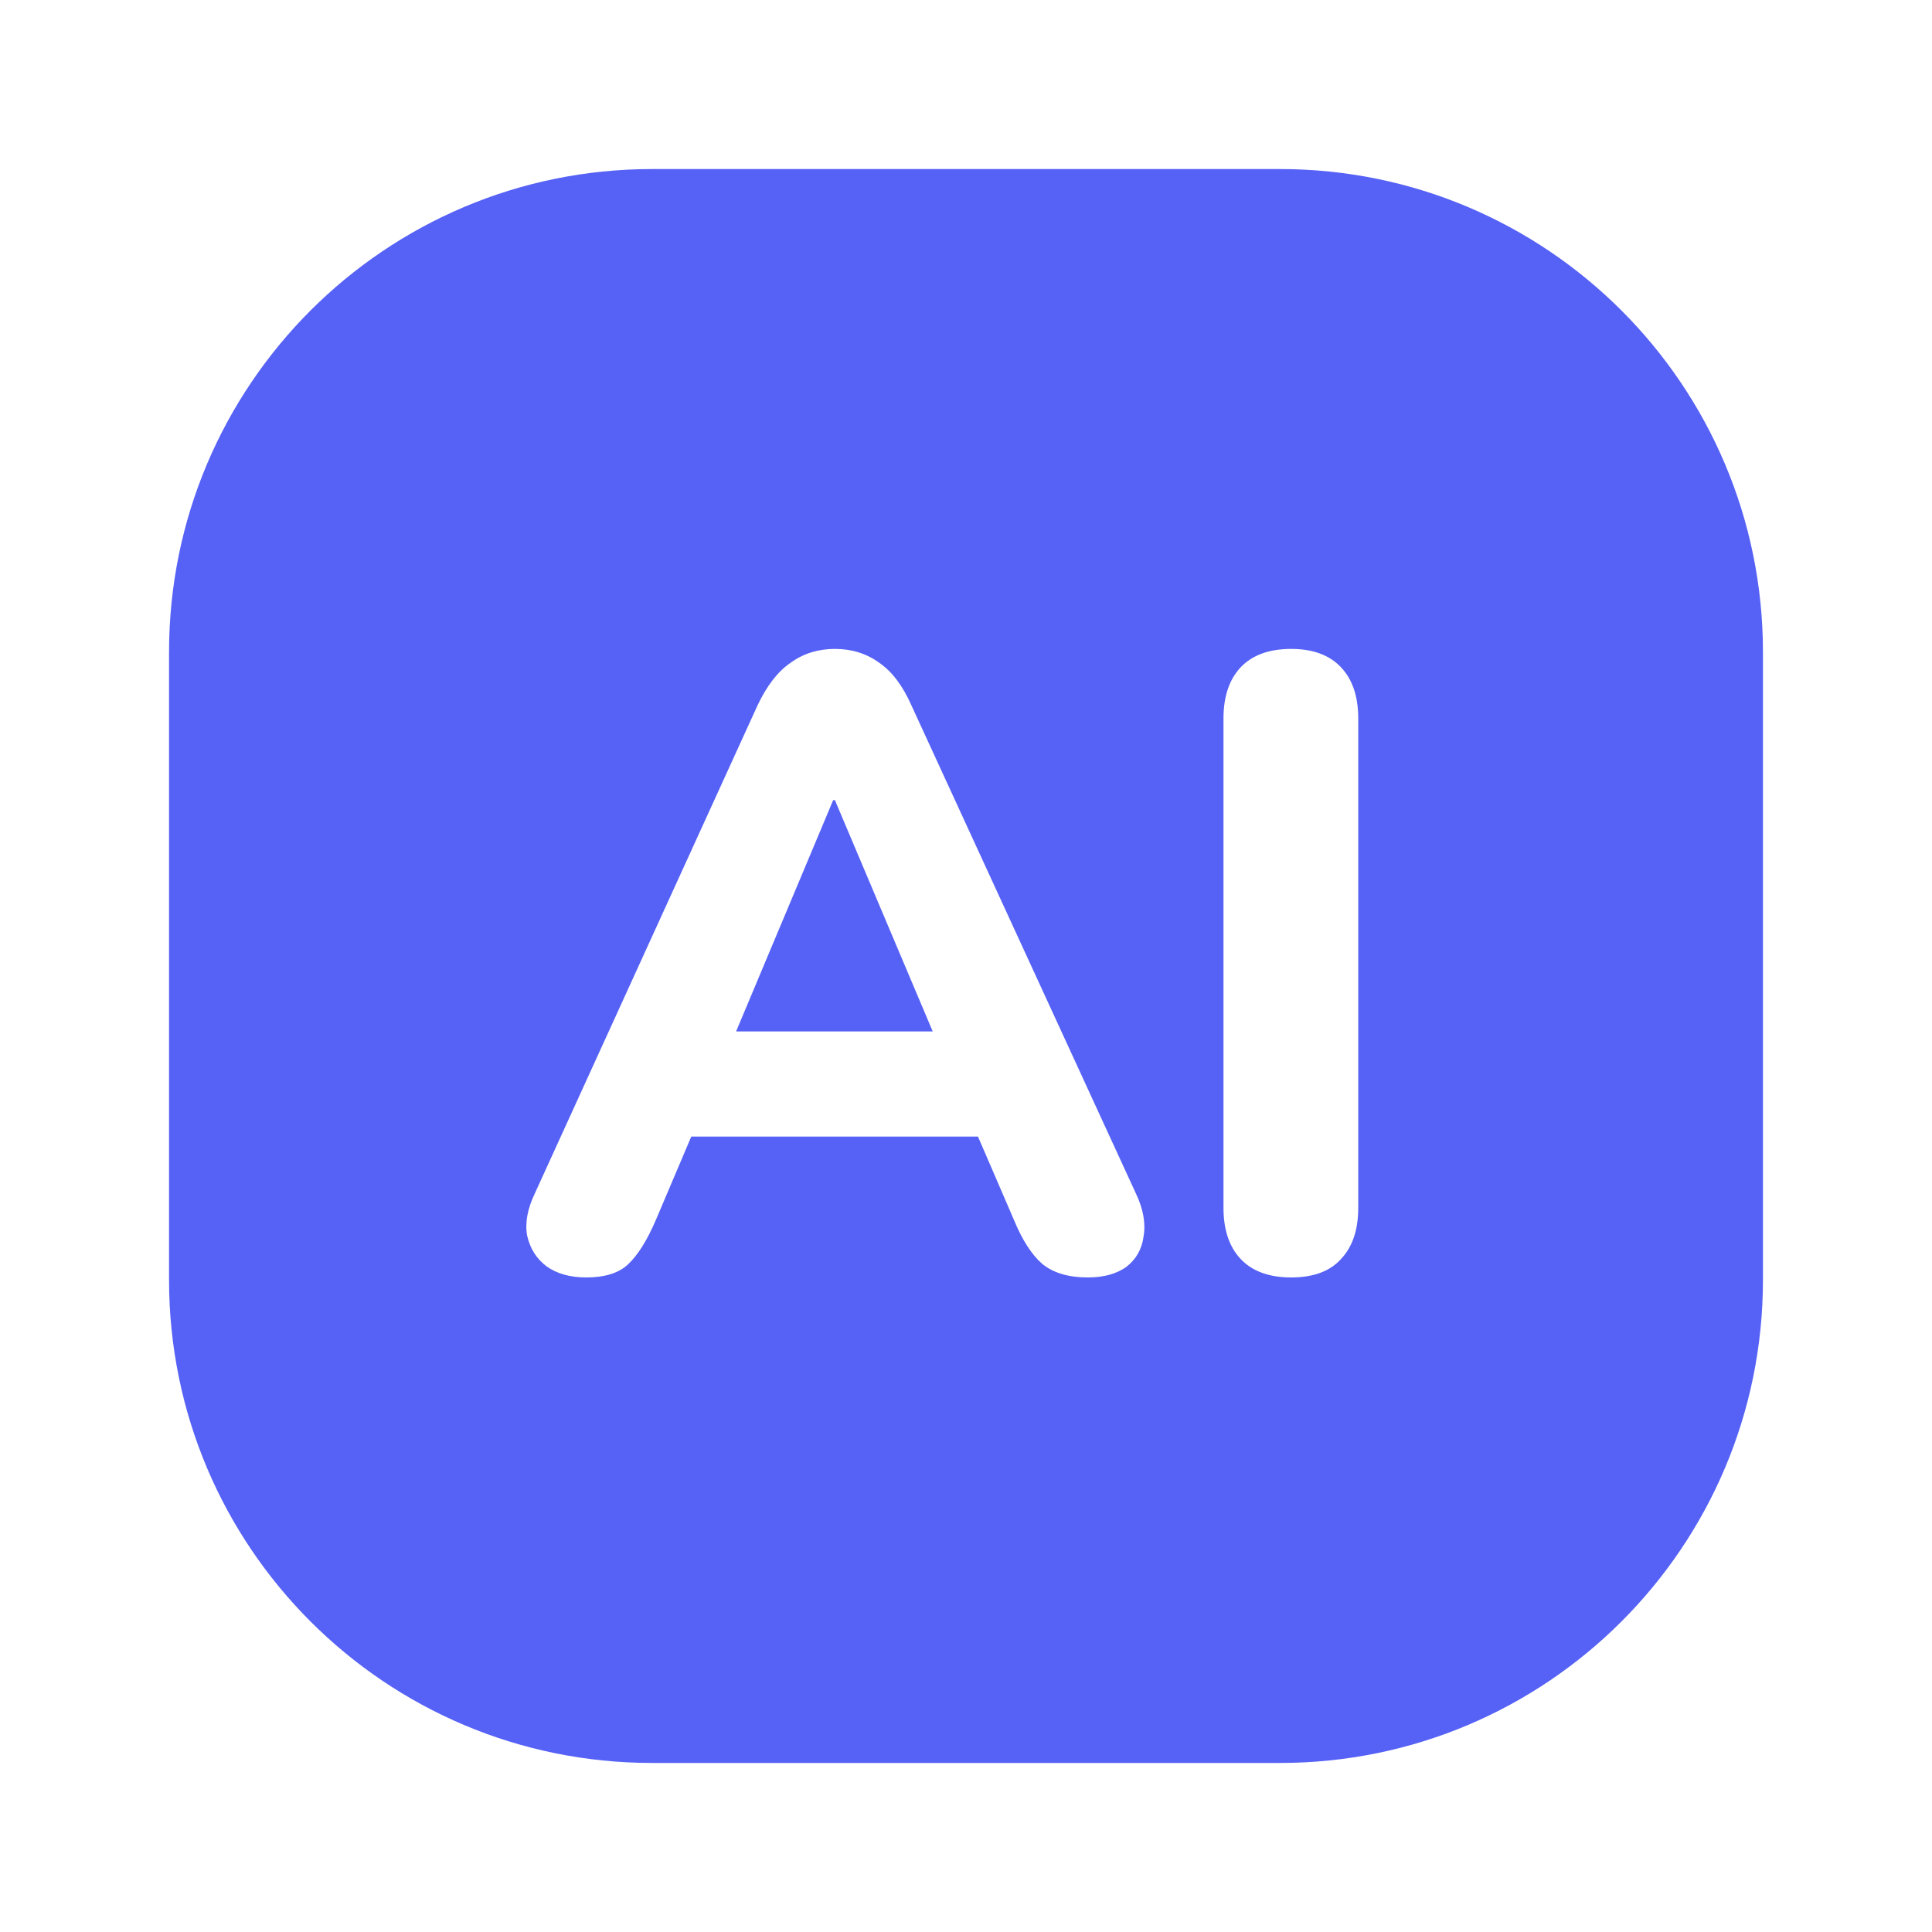 <svg width="40" height="40" viewBox="0 0 40 40" fill="none" xmlns="http://www.w3.org/2000/svg">
<path d="M26.5 3.5C32.023 3.5 36.5 7.977 36.5 13.5V26.5C36.5 32.023 32.023 36.5 26.5 36.5H13.5C7.977 36.5 3.5 32.023 3.5 26.5V13.5C3.5 7.977 7.977 3.5 13.5 3.5H26.5ZM17.286 13.435C16.938 13.435 16.632 13.53 16.368 13.722C16.104 13.902 15.876 14.197 15.684 14.604L11.076 24.702C10.92 25.026 10.866 25.32 10.914 25.584C10.974 25.848 11.106 26.058 11.31 26.214C11.525 26.37 11.802 26.448 12.138 26.448C12.522 26.448 12.81 26.358 13.002 26.178C13.206 25.986 13.398 25.68 13.578 25.26L14.312 23.532H20.248L20.994 25.26C21.162 25.668 21.354 25.968 21.57 26.16C21.798 26.352 22.116 26.448 22.524 26.448C22.848 26.448 23.113 26.376 23.316 26.232C23.52 26.076 23.64 25.866 23.676 25.602C23.724 25.326 23.67 25.026 23.514 24.702L18.87 14.604C18.69 14.197 18.468 13.902 18.204 13.722C17.94 13.53 17.634 13.435 17.286 13.435ZM26.734 13.435C26.279 13.435 25.93 13.561 25.69 13.812C25.451 14.065 25.331 14.418 25.331 14.874V25.008C25.331 25.464 25.451 25.818 25.69 26.07C25.93 26.322 26.279 26.448 26.734 26.448C27.19 26.448 27.533 26.322 27.761 26.07C28.001 25.818 28.121 25.464 28.121 25.008V14.874C28.121 14.418 28.001 14.065 27.761 13.812C27.521 13.56 27.178 13.435 26.734 13.435ZM17.286 16.566L19.311 21.355H15.24L17.25 16.566H17.286Z" fill="#5661F6"/>
</svg>
